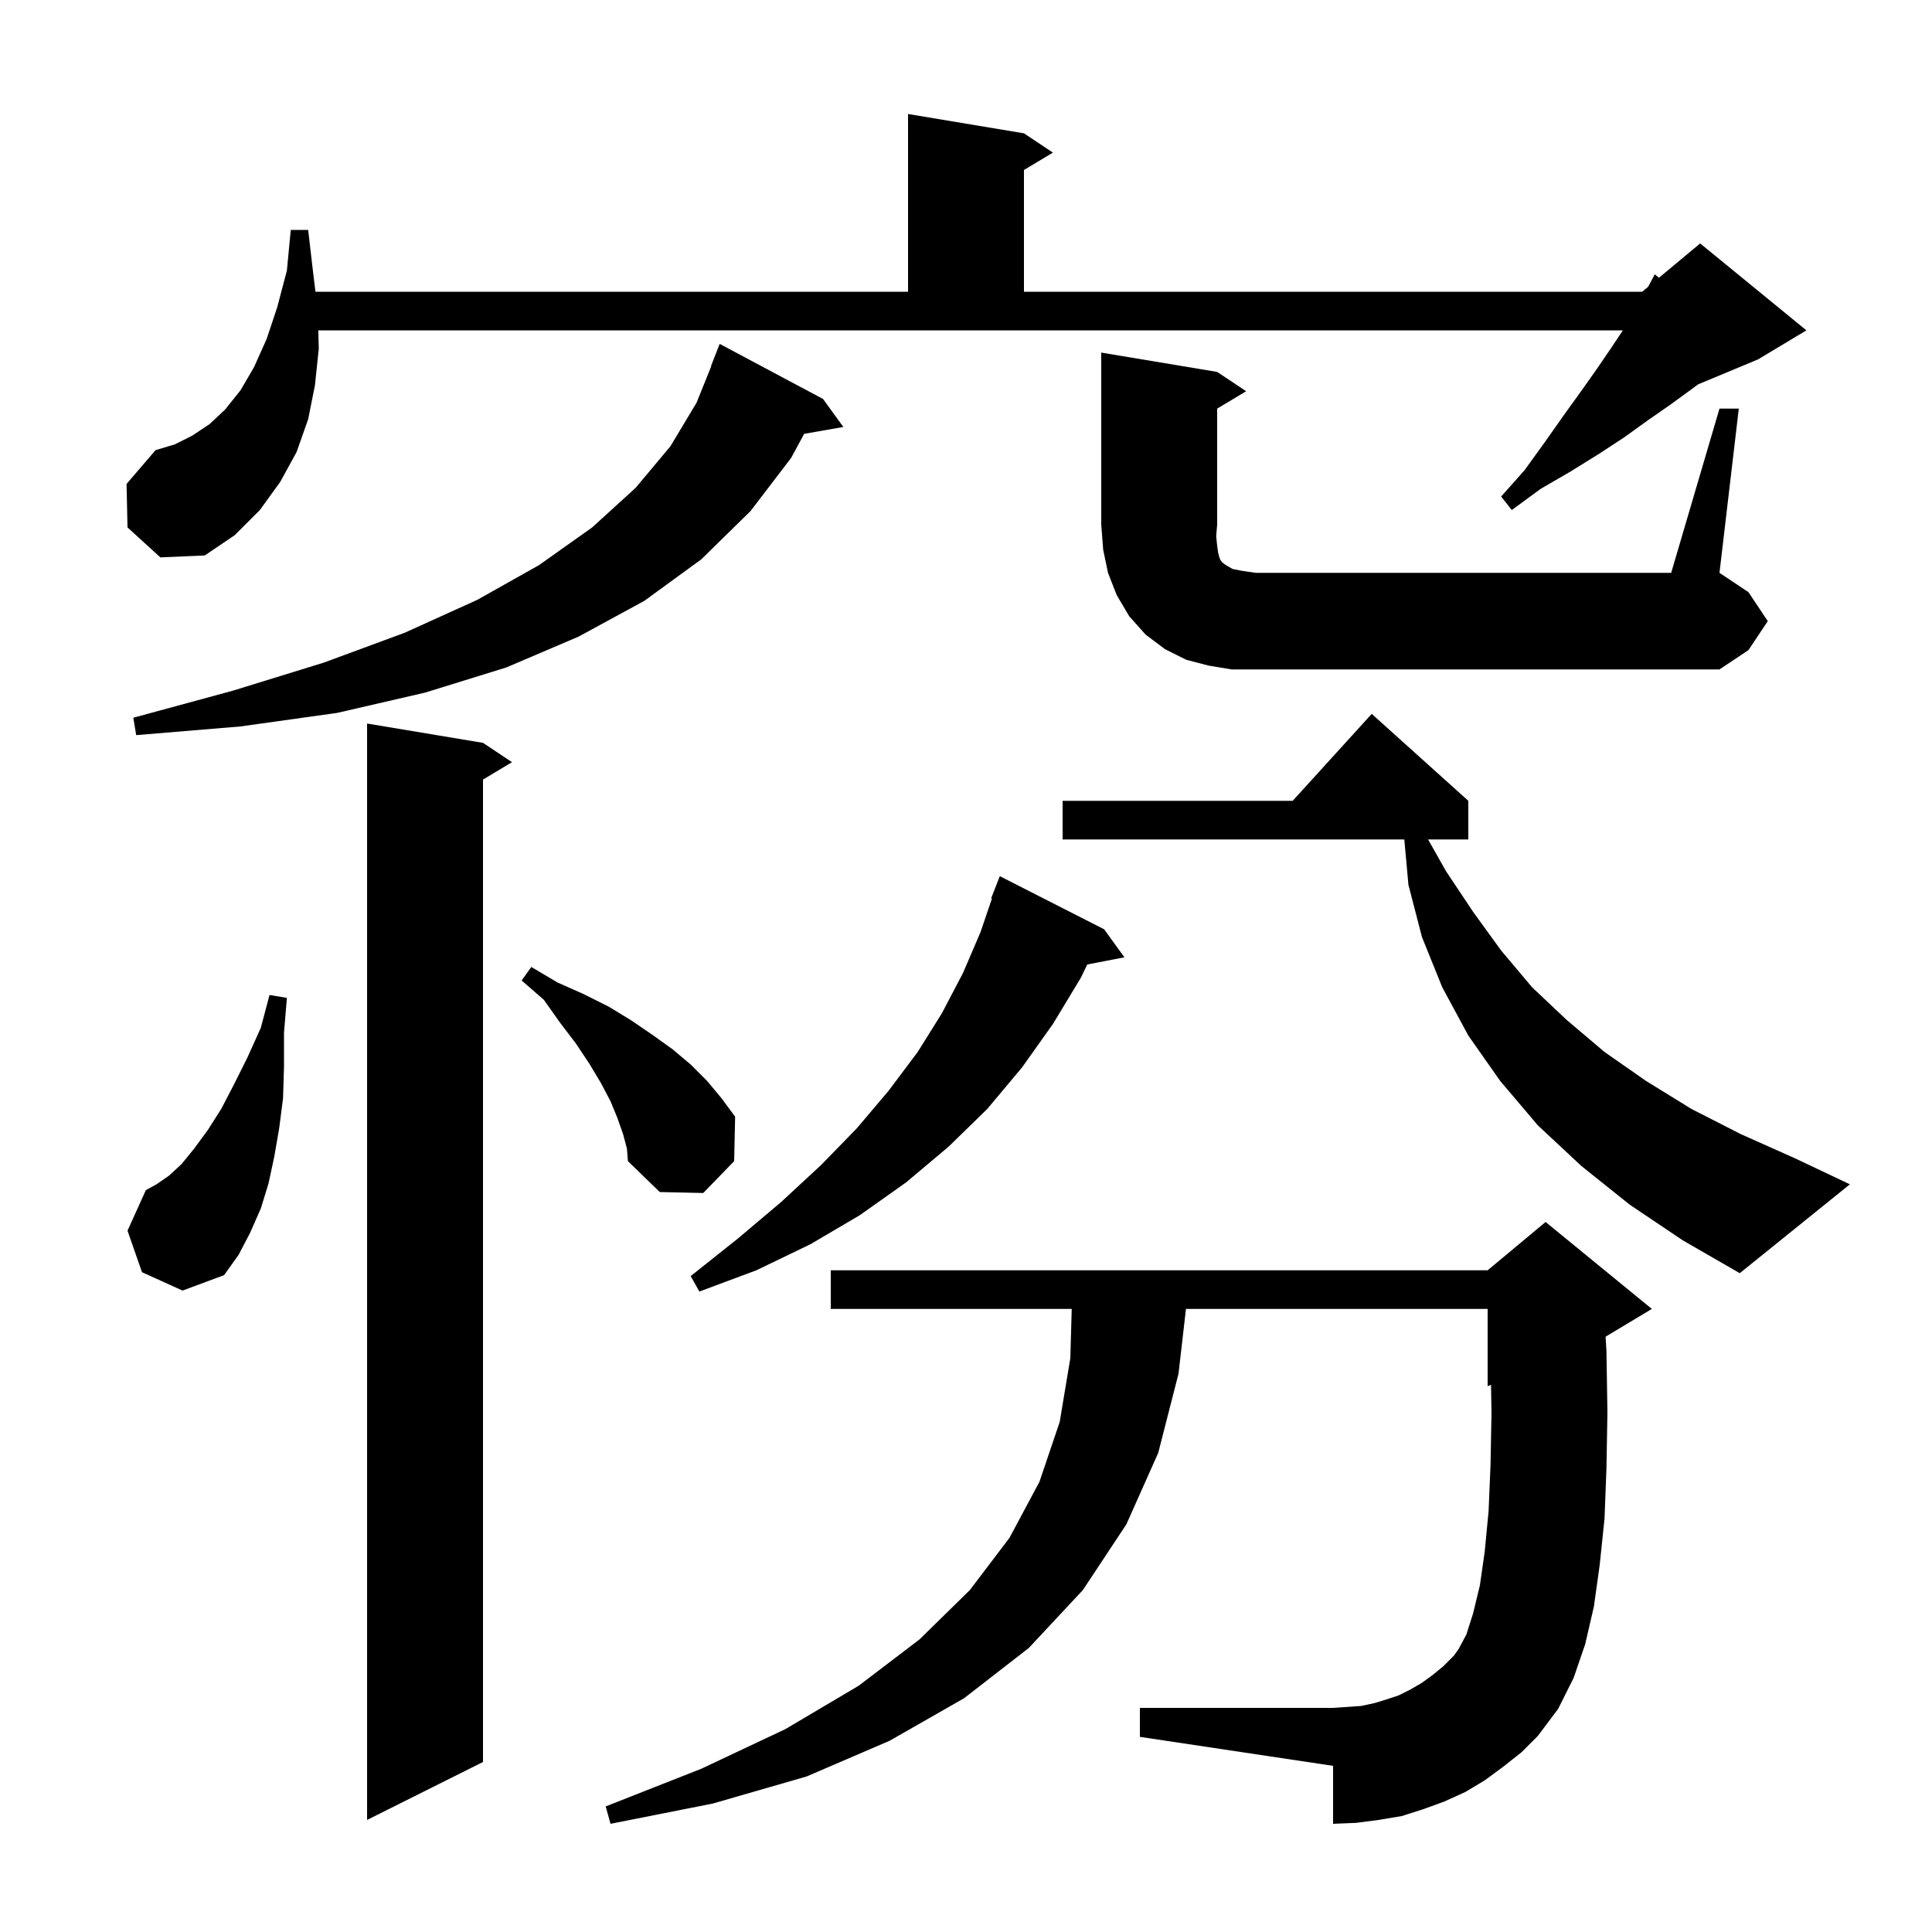 <svg xmlns="http://www.w3.org/2000/svg" xmlns:xlink="http://www.w3.org/1999/xlink" version="1.1" baseProfile="full" viewBox="0 0 200 200" width="200" height="200">
<g fill="black">
<path d="M 155.6 182.9 L 153.7 184.3 L 151.7 185.5 L 149.5 186.5 L 147.3 187.3 L 145.1 188.0 L 142.7 188.4 L 140.4 188.7 L 138.0 188.8 L 138.0 182.8 L 118.0 179.8 L 118.0 176.8 L 138.0 176.8 L 139.5 176.7 L 140.9 176.6 L 142.3 176.3 L 143.6 175.9 L 144.8 175.5 L 146.0 174.9 L 147.2 174.2 L 148.3 173.4 L 149.4 172.5 L 150.5 171.4 L 151.0 170.7 L 151.8 169.2 L 152.5 167.0 L 153.2 164.1 L 153.7 160.6 L 154.1 156.4 L 154.3 151.6 L 154.4 146.3 L 154.35 143.354 L 154.0 143.5 L 154.0 135.5 L 122.77 135.5 L 122.0 142.2 L 119.9 150.4 L 116.6 157.8 L 112.1 164.6 L 106.5 170.6 L 99.8 175.8 L 92.1 180.2 L 83.5 183.9 L 73.8 186.7 L 63.2 188.8 L 62.7 187.0 L 72.6 183.1 L 81.3 179.0 L 88.9 174.5 L 95.2 169.7 L 100.4 164.6 L 104.5 159.2 L 107.6 153.4 L 109.7 147.2 L 110.8 140.6 L 110.944 135.5 L 86.0 135.5 L 86.0 131.5 L 154.0 131.5 L 160.0 126.5 L 171.0 135.5 L 166.209 138.375 L 166.3 139.9 L 166.4 146.2 L 166.3 152.0 L 166.1 157.2 L 165.6 162.0 L 165.0 166.3 L 164.1 170.2 L 162.9 173.7 L 161.3 176.9 L 159.2 179.7 L 157.5 181.4 Z M 50.0 76.9 L 53.0 78.9 L 50.0 80.7 L 50.0 182.4 L 38.0 188.4 L 38.0 74.9 Z M 114.3 96.2 L 116.4 99.1 L 112.552 99.843 L 111.9 101.2 L 109.0 106.0 L 105.8 110.5 L 102.2 114.8 L 98.2 118.7 L 93.8 122.4 L 89.0 125.8 L 83.9 128.8 L 78.3 131.5 L 72.4 133.7 L 71.5 132.1 L 76.4 128.2 L 80.9 124.4 L 85.0 120.6 L 88.7 116.8 L 92.0 112.9 L 95.0 108.9 L 97.5 104.9 L 99.7 100.7 L 101.5 96.5 L 102.685 93.023 L 102.6 93.0 L 103.5 90.7 Z M 14.7 131.7 L 13.2 127.4 L 15.1 123.2 L 16.2 122.6 L 17.5 121.7 L 18.8 120.5 L 20.1 118.9 L 21.5 117.0 L 22.9 114.8 L 24.2 112.3 L 25.6 109.5 L 27.0 106.4 L 27.9 103.0 L 29.7 103.3 L 29.4 106.9 L 29.4 110.4 L 29.3 113.7 L 28.9 116.8 L 28.4 119.7 L 27.8 122.5 L 27.0 125.1 L 25.9 127.6 L 24.7 129.9 L 23.2 132.0 L 18.9 133.6 Z M 168.7 124.7 L 163.7 120.7 L 159.2 116.5 L 155.3 111.9 L 152.0 107.2 L 149.3 102.2 L 147.2 97.0 L 145.8 91.6 L 145.373 86.9 L 110.0 86.9 L 110.0 82.9 L 133.818 82.9 L 142.0 73.9 L 152.0 82.9 L 152.0 86.9 L 147.835 86.9 L 149.7 90.2 L 152.5 94.4 L 155.4 98.4 L 158.6 102.2 L 162.2 105.6 L 166.1 108.9 L 170.4 111.9 L 175.1 114.8 L 180.2 117.4 L 185.8 119.9 L 191.5 122.6 L 180.1 131.8 L 174.2 128.4 Z M 64.5 117.4 L 63.9 115.7 L 63.2 114.0 L 62.2 112.1 L 61.0 110.1 L 59.6 108.0 L 58.0 105.9 L 56.3 103.5 L 54.0 101.5 L 55.0 100.1 L 57.7 101.7 L 60.4 102.9 L 63.0 104.2 L 65.3 105.6 L 67.5 107.1 L 69.6 108.6 L 71.5 110.2 L 73.2 111.9 L 74.7 113.7 L 76.1 115.6 L 76.0 120.2 L 72.8 123.5 L 68.3 123.4 L 65.0 120.2 L 64.9 118.9 Z M 85.2 41.3 L 87.3 44.2 L 83.246 44.911 L 81.9 47.4 L 77.7 52.9 L 72.6 57.9 L 66.7 62.2 L 59.9 65.9 L 52.4 69.1 L 44.0 71.7 L 34.9 73.8 L 24.9 75.2 L 14.1 76.1 L 13.8 74.3 L 24.1 71.5 L 33.5 68.6 L 41.9 65.5 L 49.4 62.1 L 55.8 58.5 L 61.3 54.6 L 65.8 50.5 L 69.4 46.2 L 72.1 41.7 L 73.632 37.909 L 73.6 37.9 L 74.5 35.6 Z M 178.0 42.3 L 180.0 42.3 L 178.0 59.3 L 181.0 61.3 L 183.0 64.3 L 181.0 67.3 L 178.0 69.3 L 127.5 69.3 L 125.1 68.9 L 122.8 68.3 L 120.6 67.2 L 118.6 65.7 L 116.9 63.8 L 115.6 61.6 L 114.7 59.3 L 114.2 56.9 L 114.0 54.3 L 114.0 36.5 L 126.0 38.5 L 129.0 40.5 L 126.0 42.3 L 126.0 54.3 L 125.9 55.5 L 126.0 56.5 L 126.1 57.2 L 126.2 57.6 L 126.3 57.9 L 126.5 58.2 L 126.9 58.5 L 127.6 58.9 L 128.6 59.1 L 130.0 59.3 L 173.0 59.3 Z M 13.2 54.6 L 13.1 50.1 L 16.1 46.6 L 18.1 46.0 L 19.9 45.1 L 21.7 43.9 L 23.3 42.4 L 24.9 40.4 L 26.3 38.0 L 27.6 35.1 L 28.7 31.8 L 29.7 28.0 L 30.1 23.8 L 31.9 23.8 L 32.4 28.1 L 32.656 30.2 L 94.0 30.2 L 94.0 11.8 L 106.0 13.8 L 109.0 15.8 L 106.0 17.6 L 106.0 30.2 L 170.0 30.2 L 170.621 29.682 L 171.3 28.4 L 171.737 28.752 L 176.0 25.2 L 187.0 34.2 L 182.0 37.2 L 175.775 39.794 L 175.1 40.3 L 172.9 41.9 L 170.6 43.5 L 168.1 45.3 L 165.5 47.0 L 162.6 48.8 L 159.5 50.6 L 156.5 52.8 L 155.4 51.4 L 157.8 48.7 L 159.9 45.8 L 161.8 43.1 L 163.6 40.6 L 165.3 38.2 L 166.8 36.0 L 168.0 34.2 L 32.951 34.2 L 33.0 36.1 L 32.6 39.9 L 31.9 43.4 L 30.7 46.8 L 29.0 49.9 L 26.9 52.8 L 24.3 55.4 L 21.2 57.5 L 16.6 57.7 Z " />
</g>
</svg>
